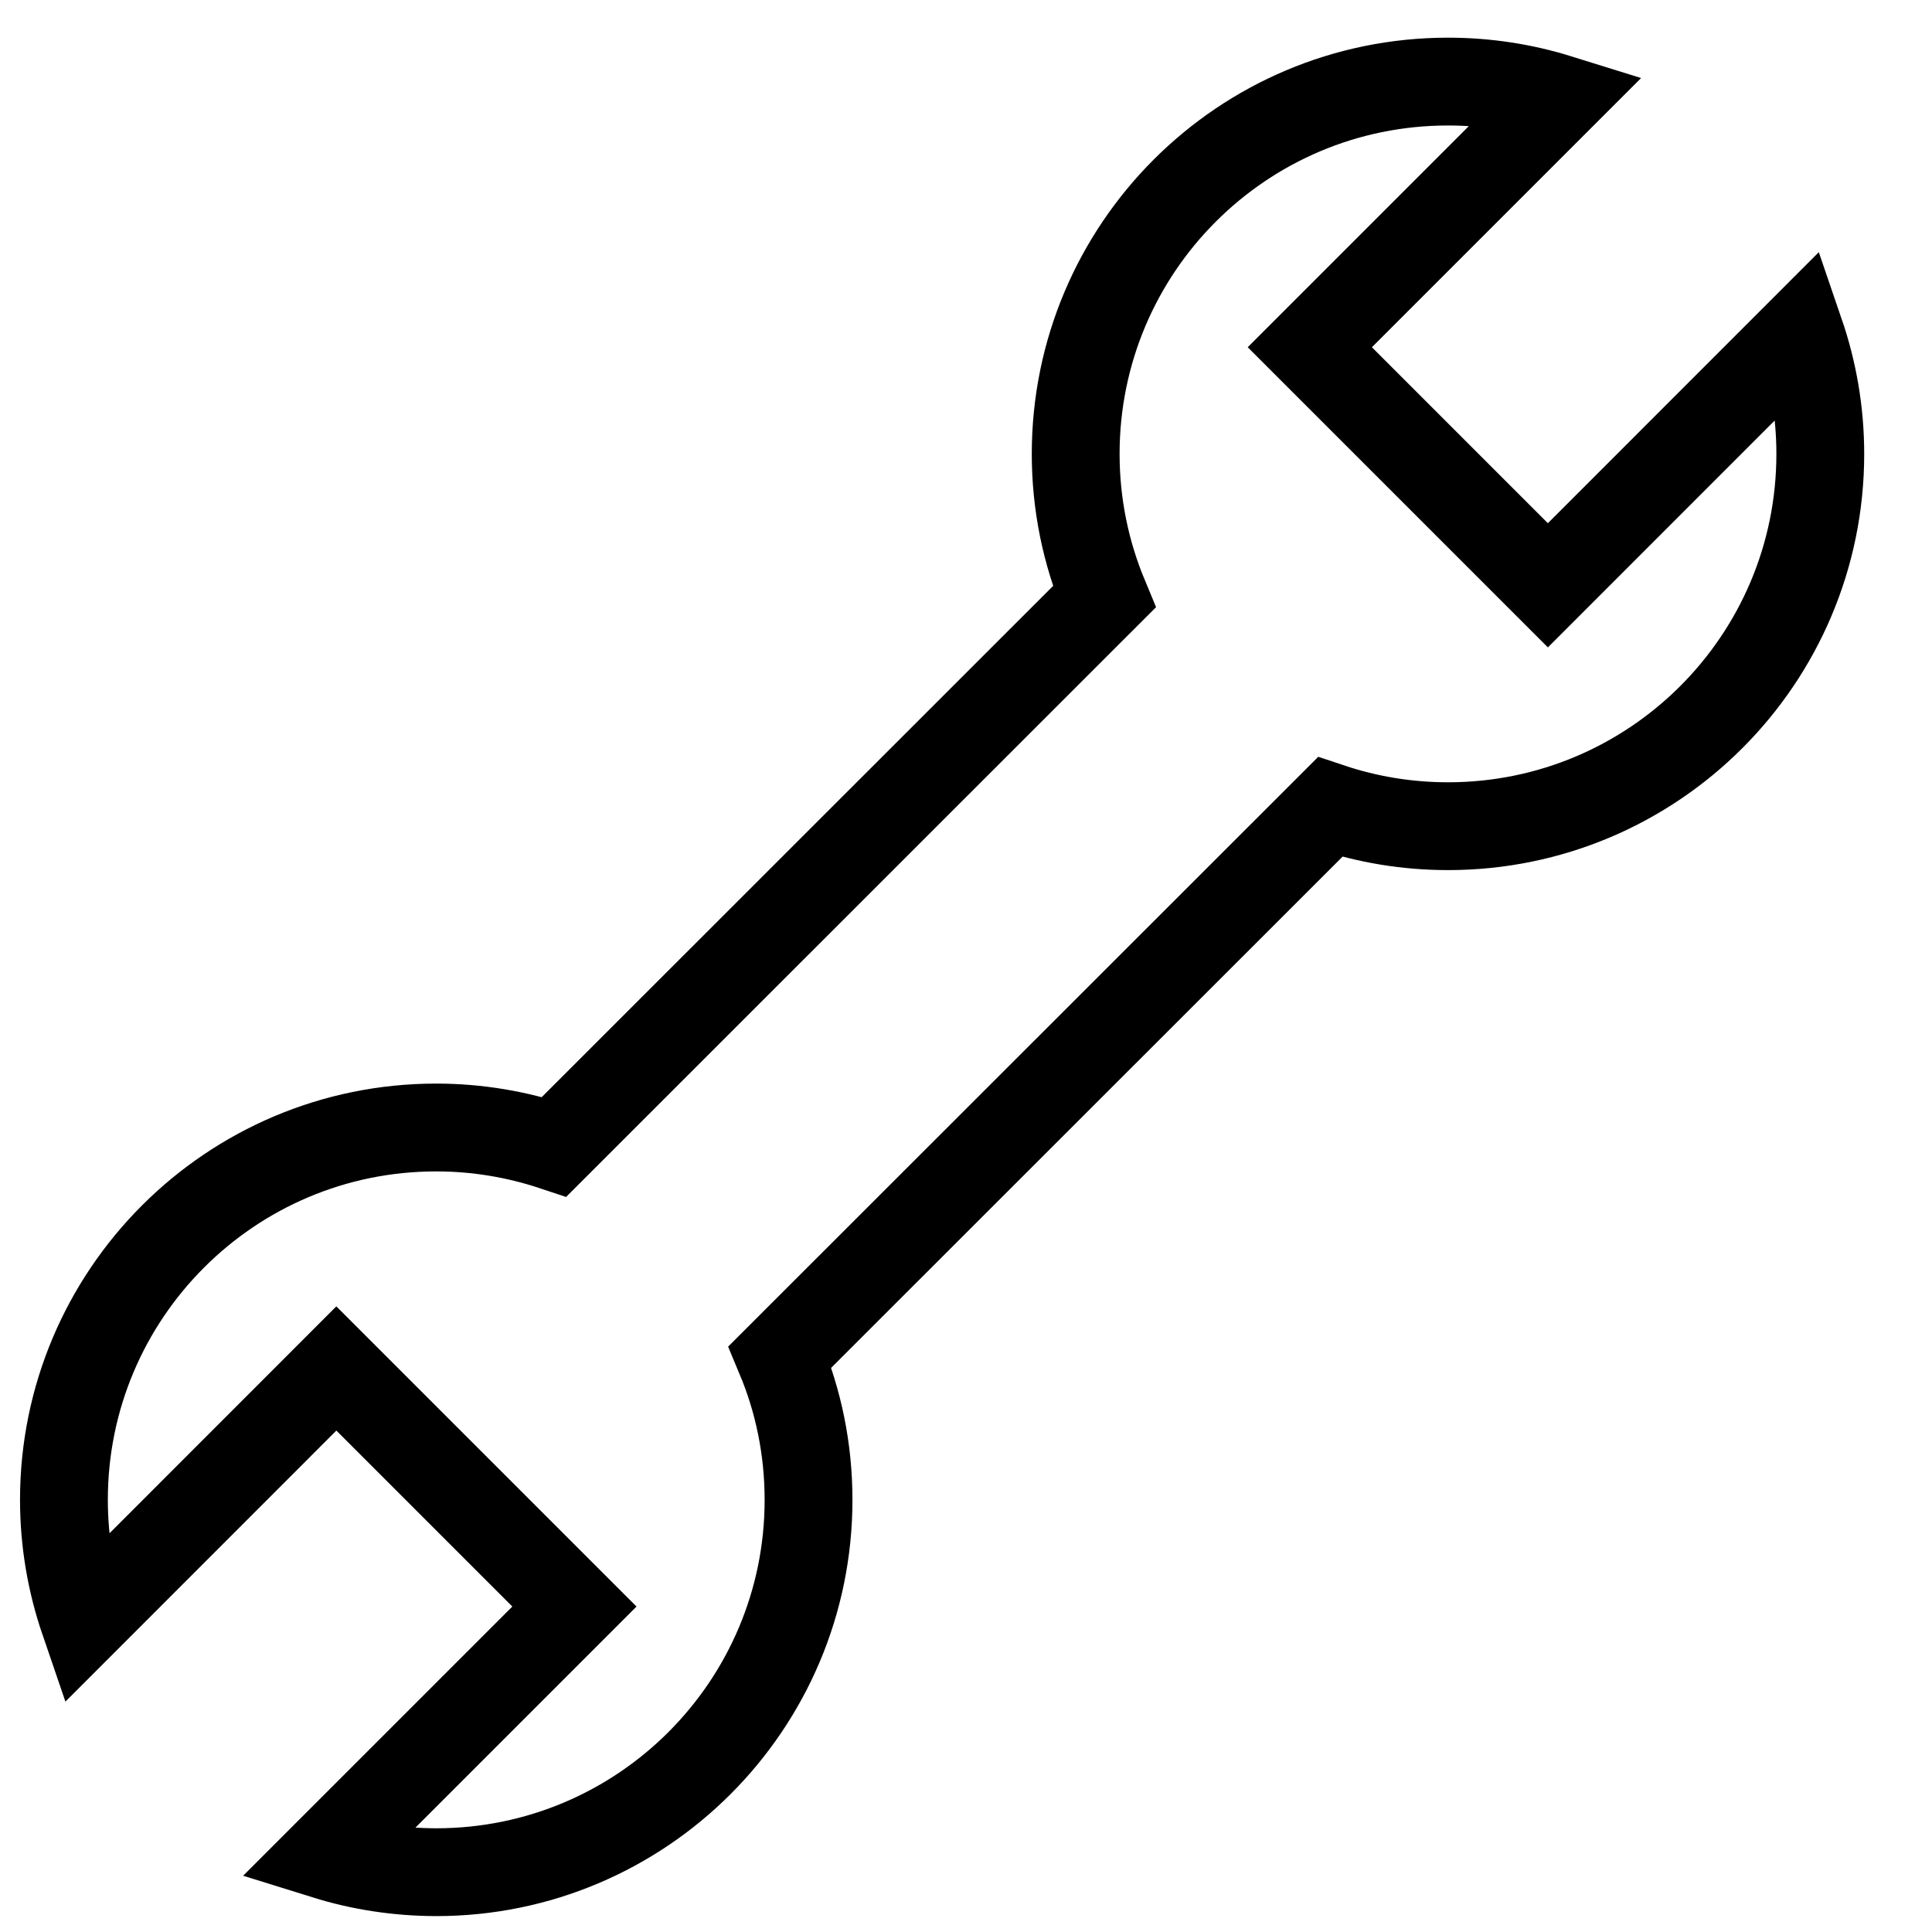 <svg width="22" height="22" viewBox="0 0 22 22" fill="none" xmlns="http://www.w3.org/2000/svg">
<path d="M6.311 13.058C5.888 12.917 5.437 12.839 4.967 12.839C2.626 12.839 0.728 14.737 0.728 17.079C0.728 17.561 0.81 18.024 0.958 18.456L3.83 15.583L6.541 18.294L3.707 21.128C4.105 21.252 4.528 21.318 4.967 21.319C7.309 21.319 9.207 19.42 9.207 17.079C9.207 16.502 9.092 15.952 8.882 15.451L15.146 9.19C15.568 9.331 16.019 9.408 16.489 9.408C18.829 9.408 20.728 7.511 20.728 5.169C20.728 4.687 20.646 4.224 20.498 3.792L17.626 6.665L14.915 3.954L17.749 1.12C17.351 0.996 16.928 0.929 16.489 0.929C14.147 0.929 12.249 2.827 12.249 5.169C12.249 5.746 12.365 6.295 12.574 6.797L6.311 13.058Z" stroke="black"/>
</svg>

